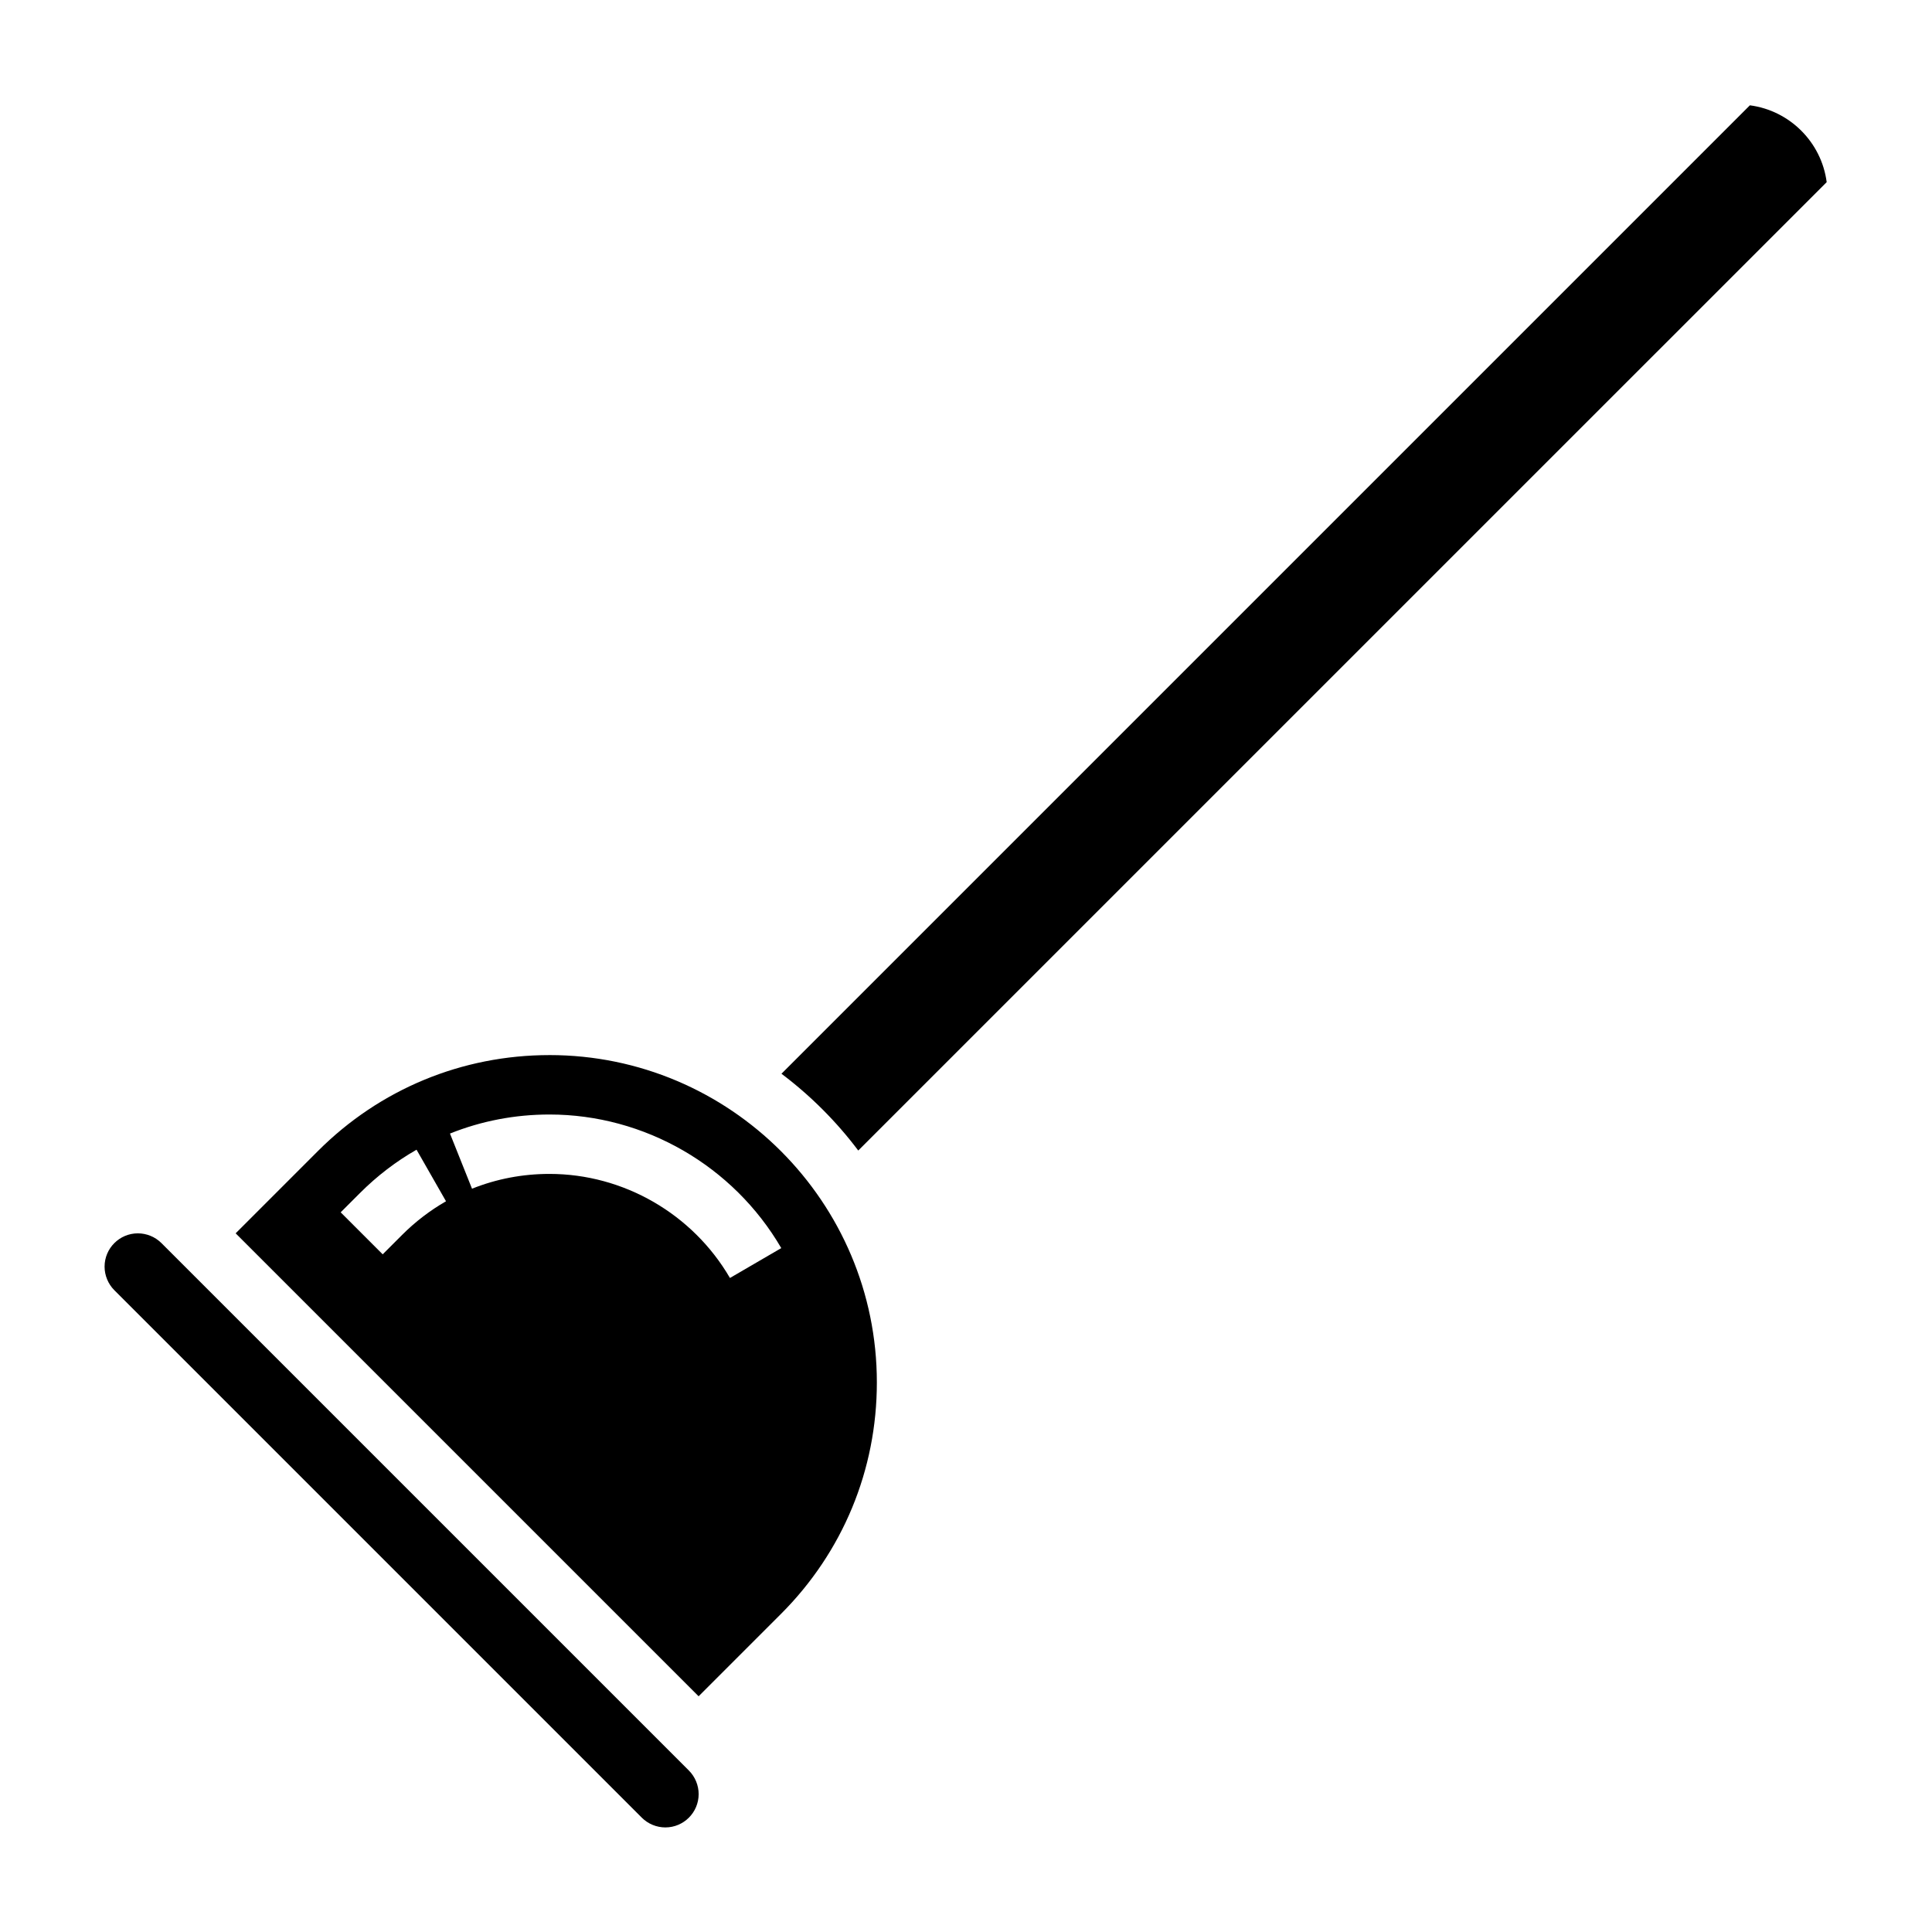 <?xml version="1.0" encoding="UTF-8"?>
<!-- Uploaded to: ICON Repo, www.svgrepo.com, Generator: ICON Repo Mixer Tools -->
<svg fill="#000000" width="800px" height="800px" version="1.1" viewBox="144 144 512 512" xmlns="http://www.w3.org/2000/svg">
 <g>
  <path d="m186.78 473.43c-1.645-1.645-3.922-2.582-6.242-2.582-4.867 0-8.824 3.957-8.824 8.824 0 2.32 0.938 4.598 2.582 6.242l139.79 139.79c1.641 1.645 3.918 2.582 6.238 2.582 4.867 0 8.824-3.961 8.824-8.828 0-2.32-0.938-4.598-2.582-6.242z"/>
  <path d="m371.45 448.9 256.64-256.63c-1.379-10.574-9.785-18.98-20.355-20.359l-256.64 256.64c7.707 5.801 14.555 12.648 20.355 20.355z"/>
  <path d="m289.62 423.61c-23.176 0-44.965 9.02-61.348 25.41l-21.82 21.824 122.69 122.69 21.82-21.82c16.391-16.391 25.414-38.172 25.414-61.348 0-47.844-38.91-86.758-86.758-86.758zm-39.078 47.676-5.125 5.125-11.133-11.133 5.125-5.125c4.496-4.496 9.531-8.359 14.98-11.469l7.809 13.664c-4.223 2.426-8.152 5.426-11.656 8.938zm86.902 11.391c-9.906-17.012-28.223-27.578-47.824-27.578-7.125 0-14.027 1.316-20.531 3.922l-5.84-14.617c8.359-3.348 17.23-5.047 26.371-5.047 25.176 0 48.711 13.57 61.426 35.402z"/>
 </g>
</svg>
